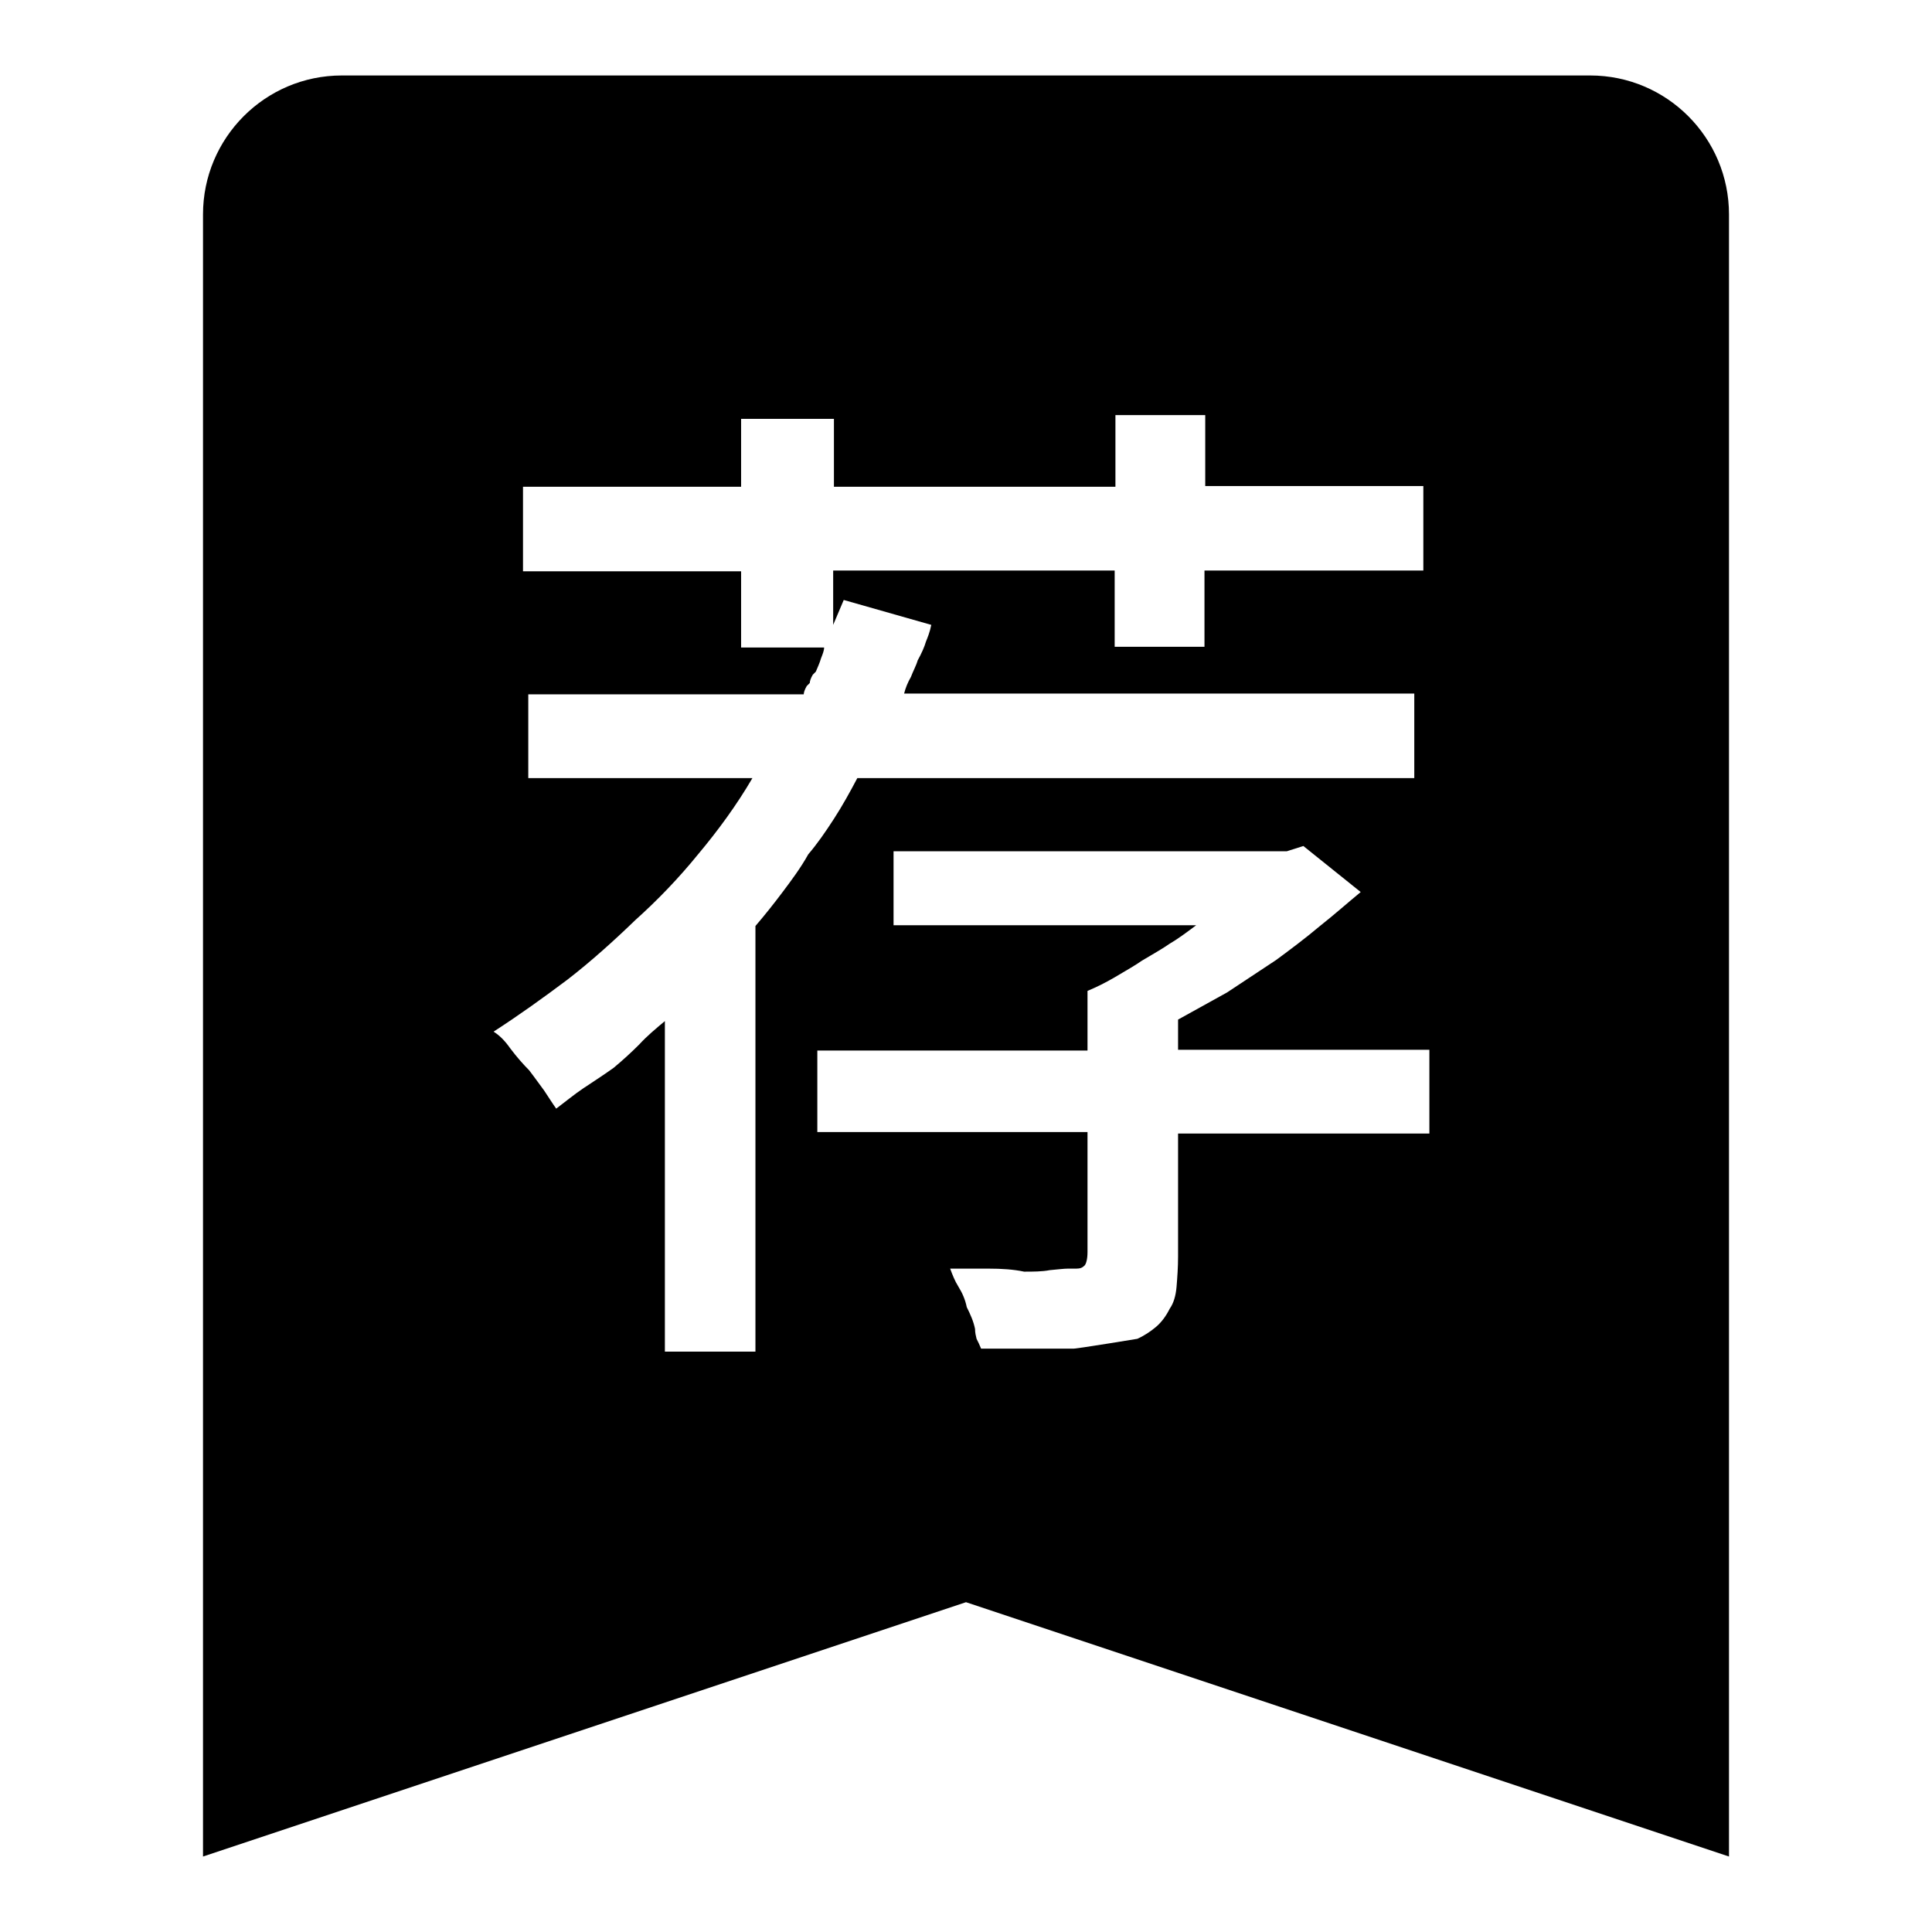 <?xml version="1.0" encoding="utf-8"?>
<!-- Svg Vector Icons : http://www.onlinewebfonts.com/icon -->
<!DOCTYPE svg PUBLIC "-//W3C//DTD SVG 1.1//EN" "http://www.w3.org/Graphics/SVG/1.1/DTD/svg11.dtd">
<svg version="1.1" xmlns="http://www.w3.org/2000/svg" xmlns:xlink="http://www.w3.org/1999/xlink" x="0px" y="0px" viewBox="0 0 256 256" enable-background="new 0 0 256 256" xml:space="preserve">
<g><g><path fill="#000000" d="M210.7,10H45.3c-10.2,0-18.4,8.3-18.4,18.4V246L128,212.3L229.1,246V28.4C229.1,18.3,220.9,10,210.7,10z M103.7,118.2c-1.2,1.6-2.4,3.1-3.6,4.5v56.4H88.1v-43.8c-1.2,1-2.4,2-3.4,3.1c-1.1,1.1-2.2,2.1-3.4,3.1c-1.4,1-2.8,1.9-4,2.7c-1.2,0.8-2.4,1.8-3.6,2.7c-0.5-0.7-1-1.5-1.6-2.4c-0.6-0.8-1.3-1.8-2-2.7c-0.7-0.7-1.6-1.7-2.5-2.9c-0.7-1-1.4-1.7-2.2-2.2c3.4-2.2,6.6-4.5,9.8-6.9c3.1-2.4,6.1-5.1,9-7.9c2.9-2.6,5.7-5.5,8.3-8.7c2.6-3.1,5.1-6.5,7.2-10.1H70V92h36.5c0-0.2,0.1-0.6,0.4-1.1l0.4-0.4c0-0.2,0.1-0.6,0.4-1.1l0.4-0.4c0.2-0.5,0.5-1.1,0.7-1.8c0.2-0.5,0.4-1,0.4-1.4H98.2V75.7H69.3V64.5h28.9v-9h12.3v9h37.3V55h11.9v9.4h28.9v11.2h-29v10.1h-11.9V75.6h-37.3v7.2l1.4-3.3l11.6,3.3c-0.2,1-0.5,1.7-0.7,2.2c-0.2,0.7-0.6,1.6-1.1,2.5c-0.2,0.7-0.6,1.4-0.9,2.2c-0.4,0.7-0.7,1.4-0.9,2.2h67.6v11.2h-73.8c-1,1.9-2,3.7-3.1,5.4c-1.1,1.7-2.2,3.3-3.4,4.7C106.1,115,104.9,116.6,103.7,118.2z M189.4,150.2h-33.3v16.3c0,1.4-0.1,2.8-0.2,4c-0.1,1.2-0.4,2.2-0.9,2.9c-0.5,1-1.1,1.8-1.8,2.4c-0.7,0.6-1.6,1.2-2.5,1.6L147,178c-1.4,0.2-3,0.5-4.7,0.7h-5.4h-6.9c-0.2-0.5-0.4-0.9-0.6-1.3c-0.1-0.4-0.2-0.8-0.2-1.3c-0.2-1-0.6-1.9-1.1-2.9c-0.2-1-0.6-1.9-1.1-2.7c-0.5-0.8-0.8-1.6-1.1-2.4h5.1c1.7,0,3.3,0.1,4.7,0.4c1.2,0,2.4,0,3.4-0.2c1.1-0.1,1.9-0.2,2.4-0.2h1.1c0.5,0,0.8-0.1,1.1-0.4c0.2-0.2,0.4-0.8,0.4-1.8v-15.9h-35.8v-10.8h35.8v-7.9c1.2-0.5,2.4-1.1,3.6-1.8c1.7-1,2.9-1.7,3.6-2.2c1.7-1,2.9-1.7,3.6-2.2c1.2-0.7,2.4-1.6,3.6-2.5h-40.1v-9.8h52.1l2.2-0.7l7.6,6.1c-1.7,1.4-3.5,3-5.4,4.5c-1.9,1.6-3.9,3.1-5.8,4.5l-6.5,4.3l-6.5,3.6v4h33.3L189.4,150.2L189.4,150.2z"/></g></g>
</svg>